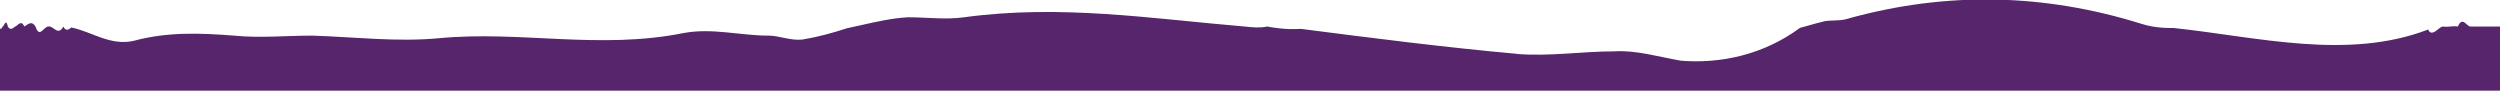 <?xml version="1.0" encoding="UTF-8"?><svg id="b" xmlns="http://www.w3.org/2000/svg" xmlns:xlink="http://www.w3.org/1999/xlink" viewBox="0 0 1918.75 69.6"><defs><style>.e{fill:none;}.e,.f{stroke-width:0px;}.g{clip-path:url(#d);}.f{fill:#56256b;}</style><clipPath id="d"><rect class="e" width="1918.75" height="69.6"/></clipPath></defs><g id="c"><g class="g"><path class="f" d="m-1.25,69.6V20.37c0,1.27.28-4.26.83,0,.54,2.7,1.36,2.14,2.44,0,1.09.09,2.43-6.88,4.03,0,1.61,2.94,3.47,1.7,5.58,0,2.11-.62,4.47-5.58,7.08,0,2.6-1.51,5.45-4.93,8.55,0,3.08,9.58,6.41-.32,9.97,0,3.56-.99,7.34,7.75,11.36,0,2,3.85,4.06,2.41,6.18.73,15.77,3.22,29.78,14.28,47.79,10.26,26.02-7.04,51.03-6.03,77.05-4.02,20.01,2.01,40.03,0,60.04,0,32.02,1.01,65.04,5.03,97.06,2.01,63.04-6.03,123.08,9.05,188.12-4.02,22.02-4.02,43.03,2.01,65.04,2.01,8.01,0,17.01,4.02,26.02,3.02,12.01-2.01,23.02-5.03,34.26-8.7,3.14-.67,6.27-1.37,9.4-2.05,12.49-2.77,24.72-5.67,37.4-6.35,14.01,0,29.02,2.01,43.03,0,74.05-10.06,143.09,1.01,215.31,7.11,2.88.3,5.76.61,8.64.68,2.89.08,5.77-.08,8.66-.68,5.77,1.02,11.54,1.81,17.3,1.95,2.89.07,5.76-.01,8.59-.15,55.71,7.18,110.74,14.22,166.78,19.25h-1c25.02,2.01,50.03-2.01,75.05-2.01,16.01-1.01,33.02,4.02,50.03,7.04h-1c33.02,3.02,66.04-5.03,93.14-25.05,2.03-.55,4.1-1.13,6.19-1.71,4.19-1.17,8.41-2.4,12.74-3.41,6.01-1.01,12.01,0,18.01-2.01,76.05-21.12,151.1-19.11,225.15,4.02,5.5,1.76,11.01,2.65,16.51,3.01,2.75.18,5.51.23,8.26.19,64.29,6.86,133.33,24.96,195.35,1.14.88,2.9,3.08,2.88,5.22,1.58,2.14-1.29,4.21-3.86,6.22-3.83,4.02.66,7.79-.8,11.29,0,3.49-8.36,6.72,0,9.68,0h22.65v49.23H-1.25Z"/></g></g></svg>
